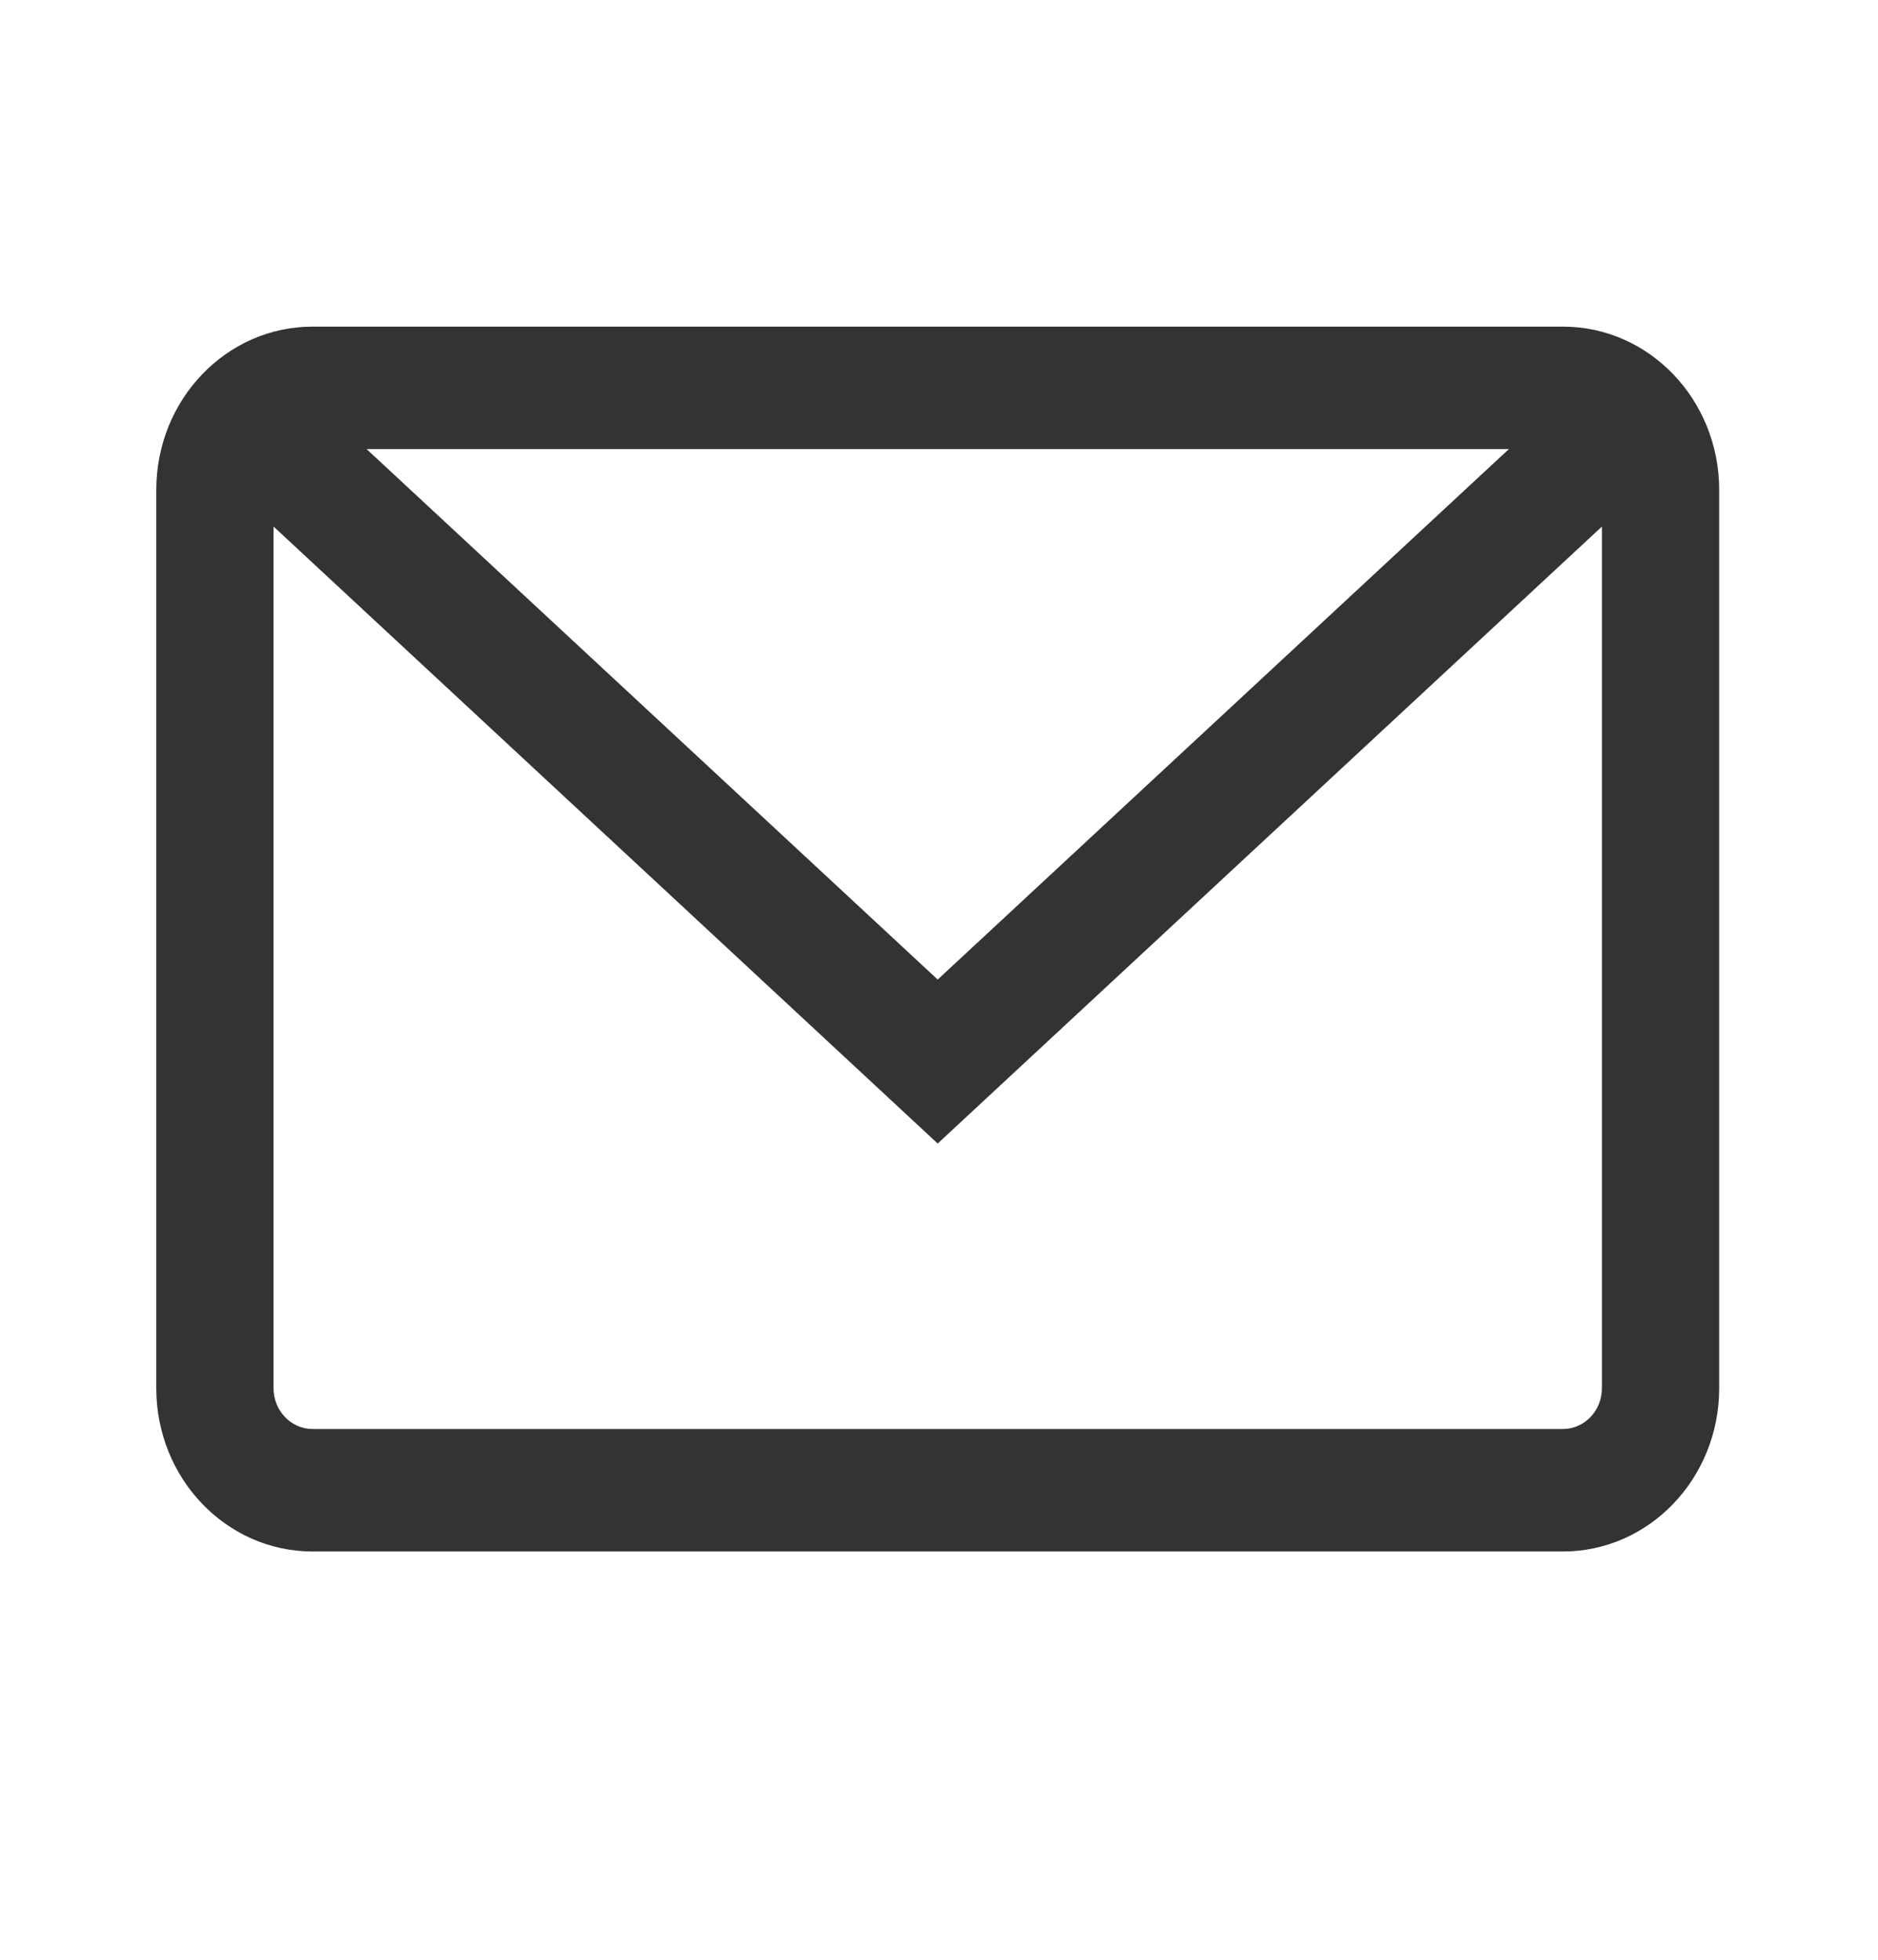 <svg width="23" height="24" viewBox="0 0 23 24" fill="none" xmlns="http://www.w3.org/2000/svg">
<path fill-rule="evenodd" clip-rule="evenodd" d="M1.914 6C1.914 4.895 2.771 4 3.828 4H19.141C20.198 4 21.055 4.895 21.055 6V17C21.055 18.105 20.198 19 19.141 19H3.828C2.771 19 1.914 18.105 1.914 17V6ZM18.479 5.5H4.49L11.484 11.996L18.479 5.5ZM3.35 6.448V17C3.35 17.276 3.564 17.5 3.828 17.5H19.141C19.405 17.5 19.619 17.276 19.619 17V6.448L11.484 14.004L3.35 6.448Z" fill="#333333"/>
</svg>
